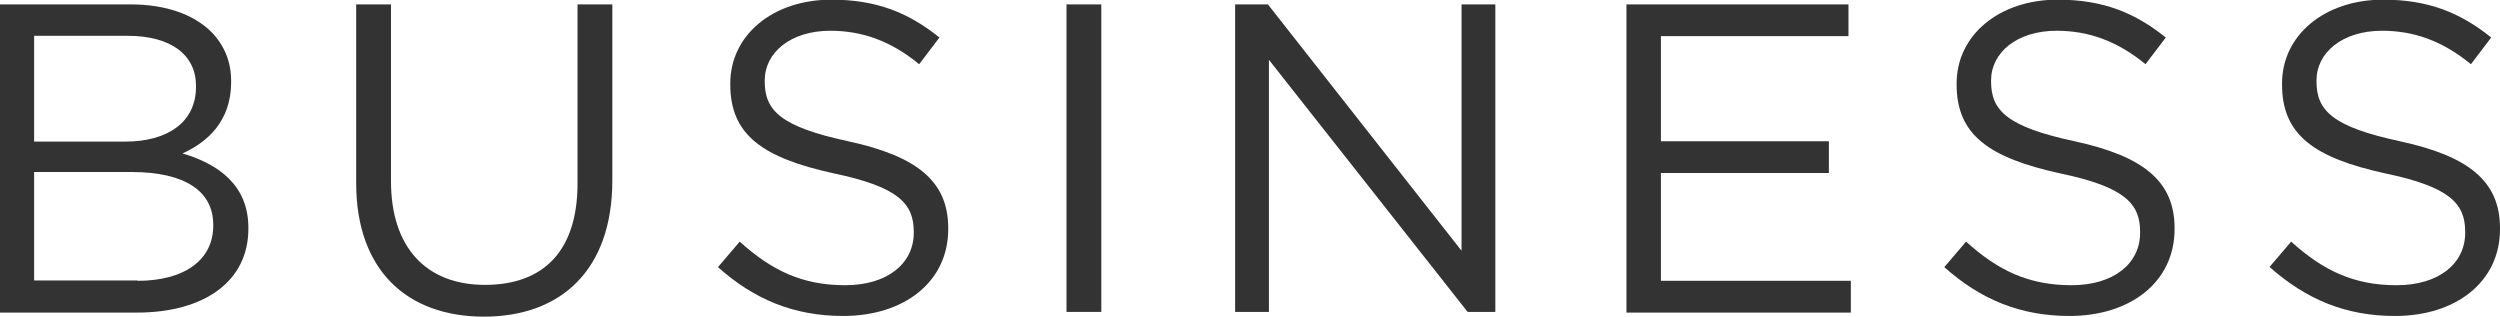 <?xml version="1.0" encoding="UTF-8"?><svg id="uuid-a2fda6aa-0237-4f5c-aa78-989b506d5407" xmlns="http://www.w3.org/2000/svg" width="73.98" height="9.37" viewBox="0 0 73.98 9.37"><defs><style>.uuid-f2544b05-af7d-4ca8-b358-78d8115bf7c3{fill:#333;}</style></defs><g id="uuid-8dfd27bc-ea19-413f-81e3-cacfd76e9358"><g><path class="uuid-f2544b05-af7d-4ca8-b358-78d8115bf7c3" d="M0,.13H3.87c1.04,0,1.86,.3,2.38,.81,.38,.39,.59,.87,.59,1.46v.03c0,1.18-.73,1.79-1.44,2.11,1.08,.32,1.95,.95,1.95,2.2v.03c0,1.56-1.31,2.48-3.3,2.48H0V.13ZM3.71,4.19c1.23,0,2.09-.56,2.09-1.62v-.03c0-.9-.72-1.48-2.02-1.48H1.01v3.13H3.71Zm.36,4.12c1.38,0,2.24-.61,2.24-1.63v-.03c0-.99-.83-1.56-2.42-1.56H1.01v3.21h3.06Z"/><path class="uuid-f2544b05-af7d-4ca8-b358-78d8115bf7c3" d="M10.54,5.42V.13h1.03V5.36c0,1.96,1.04,3.07,2.78,3.07s2.74-1.01,2.74-3V.13h1.03V5.34c0,2.65-1.52,4.03-3.8,4.03s-3.78-1.38-3.78-3.95Z"/><path class="uuid-f2544b05-af7d-4ca8-b358-78d8115bf7c3" d="M21.25,7.9l.64-.75c.95,.86,1.86,1.29,3.12,1.29s2.03-.65,2.03-1.55v-.03c0-.84-.46-1.33-2.37-1.73-2.09-.46-3.06-1.13-3.06-2.63v-.03c0-1.43,1.26-2.48,2.99-2.48,1.33,0,2.28,.38,3.2,1.12l-.6,.79c-.84-.69-1.69-.99-2.63-.99-1.18,0-1.94,.65-1.94,1.47v.03c0,.86,.47,1.34,2.47,1.77,2.03,.44,2.96,1.18,2.96,2.57v.03c0,1.56-1.3,2.57-3.11,2.57-1.44,0-2.63-.48-3.72-1.46Z"/><path class="uuid-f2544b05-af7d-4ca8-b358-78d8115bf7c3" d="M31.56,.13h1.03V9.23h-1.03V.13Z"/><path class="uuid-f2544b05-af7d-4ca8-b358-78d8115bf7c3" d="M36.56,.13h.96l5.73,7.29V.13h1V9.23h-.82l-5.88-7.46v7.46h-1V.13Z"/><path class="uuid-f2544b05-af7d-4ca8-b358-78d8115bf7c3" d="M48.12,.13h6.58v.94h-5.55v3.11h4.97v.94h-4.97v3.19h5.62v.94h-6.64V.13Z"/><path class="uuid-f2544b05-af7d-4ca8-b358-78d8115bf7c3" d="M57.54,7.9l.64-.75c.95,.86,1.86,1.29,3.12,1.29s2.03-.65,2.03-1.55v-.03c0-.84-.46-1.33-2.37-1.73-2.09-.46-3.06-1.13-3.06-2.63v-.03c0-1.43,1.26-2.48,2.99-2.48,1.33,0,2.28,.38,3.2,1.12l-.6,.79c-.84-.69-1.69-.99-2.63-.99-1.18,0-1.94,.65-1.94,1.47v.03c0,.86,.47,1.34,2.47,1.77,2.03,.44,2.96,1.18,2.96,2.57v.03c0,1.56-1.3,2.57-3.11,2.57-1.44,0-2.63-.48-3.72-1.46Z"/><path class="uuid-f2544b05-af7d-4ca8-b358-78d8115bf7c3" d="M67.16,7.9l.64-.75c.95,.86,1.86,1.29,3.12,1.29s2.03-.65,2.03-1.55v-.03c0-.84-.46-1.33-2.37-1.73-2.09-.46-3.05-1.13-3.05-2.63v-.03c0-1.43,1.26-2.48,2.99-2.48,1.33,0,2.28,.38,3.2,1.12l-.6,.79c-.84-.69-1.69-.99-2.63-.99-1.18,0-1.94,.65-1.94,1.47v.03c0,.86,.47,1.34,2.47,1.77,2.03,.44,2.96,1.18,2.96,2.57v.03c0,1.56-1.3,2.57-3.11,2.57-1.44,0-2.62-.48-3.72-1.46Z"/></g></g></svg>